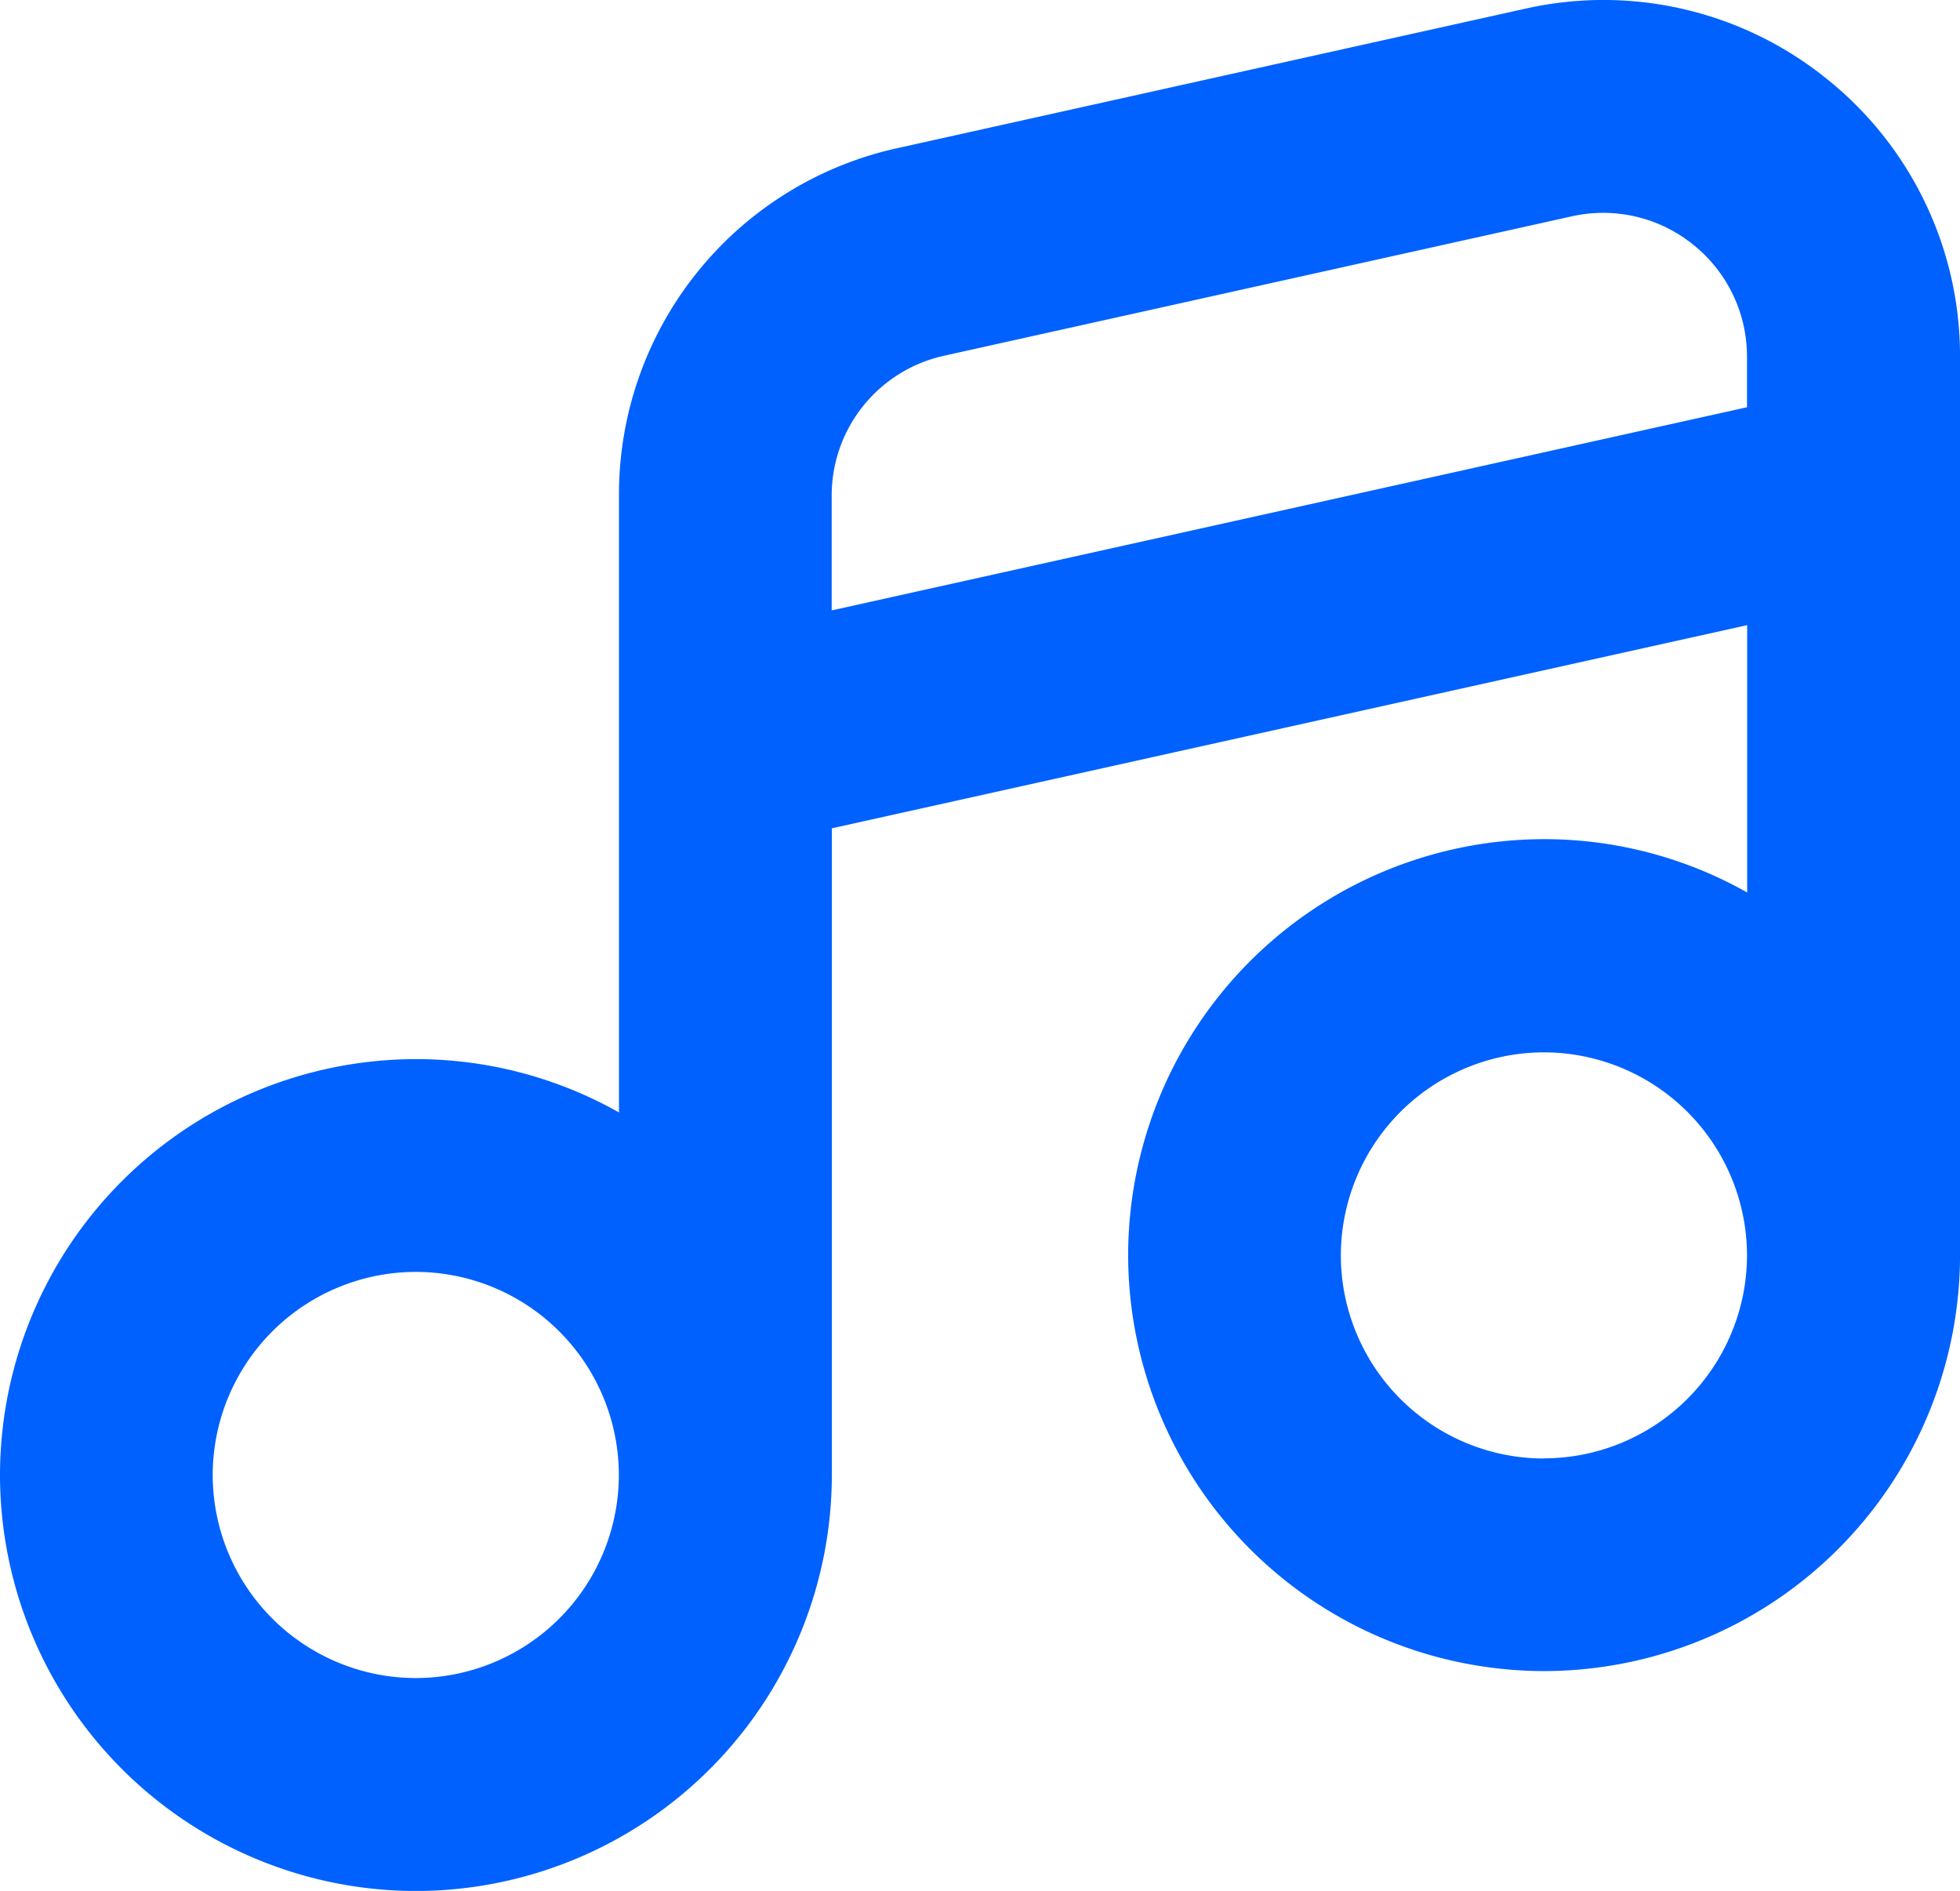 <svg xmlns="http://www.w3.org/2000/svg" width="46.424" height="44.788" viewBox="0 0 46.424 44.788">
  <path id="Path_15038" data-name="Path 15038" d="M-128.687-84.157a8.418,8.418,0,0,0-7.121-1.659l-14.858,3.3a8.4,8.4,0,0,0-6.621,8.251v14.595a9.781,9.781,0,0,0-4.81-1.263,9.863,9.863,0,0,0-9.851,9.852,9.863,9.863,0,0,0,9.851,9.852,9.863,9.863,0,0,0,9.852-9.852V-66.4l21.68-4.812v6.332a9.778,9.778,0,0,0-4.81-1.263,9.864,9.864,0,0,0-9.852,9.853,9.863,9.863,0,0,0,9.852,9.852,9.863,9.863,0,0,0,9.852-9.852V-77.565A8.412,8.412,0,0,0-128.687-84.157ZM-162.1-46.273a4.816,4.816,0,0,1-4.81-4.81,4.816,4.816,0,0,1,4.81-4.81,4.815,4.815,0,0,1,4.81,4.81A4.815,4.815,0,0,1-162.1-46.273Zm26.721-5.2a4.816,4.816,0,0,1-4.81-4.81,4.816,4.816,0,0,1,4.81-4.81,4.816,4.816,0,0,1,4.81,4.81A4.816,4.816,0,0,1-135.376-51.477Zm4.81-24.9-21.68,4.812v-2.705a3.39,3.39,0,0,1,2.671-3.329l14.859-3.3a3.392,3.392,0,0,1,2.873.669,3.393,3.393,0,0,1,1.277,2.66Z" transform="translate(171.948 86.019)" fill="#0061ff"/>
</svg>
